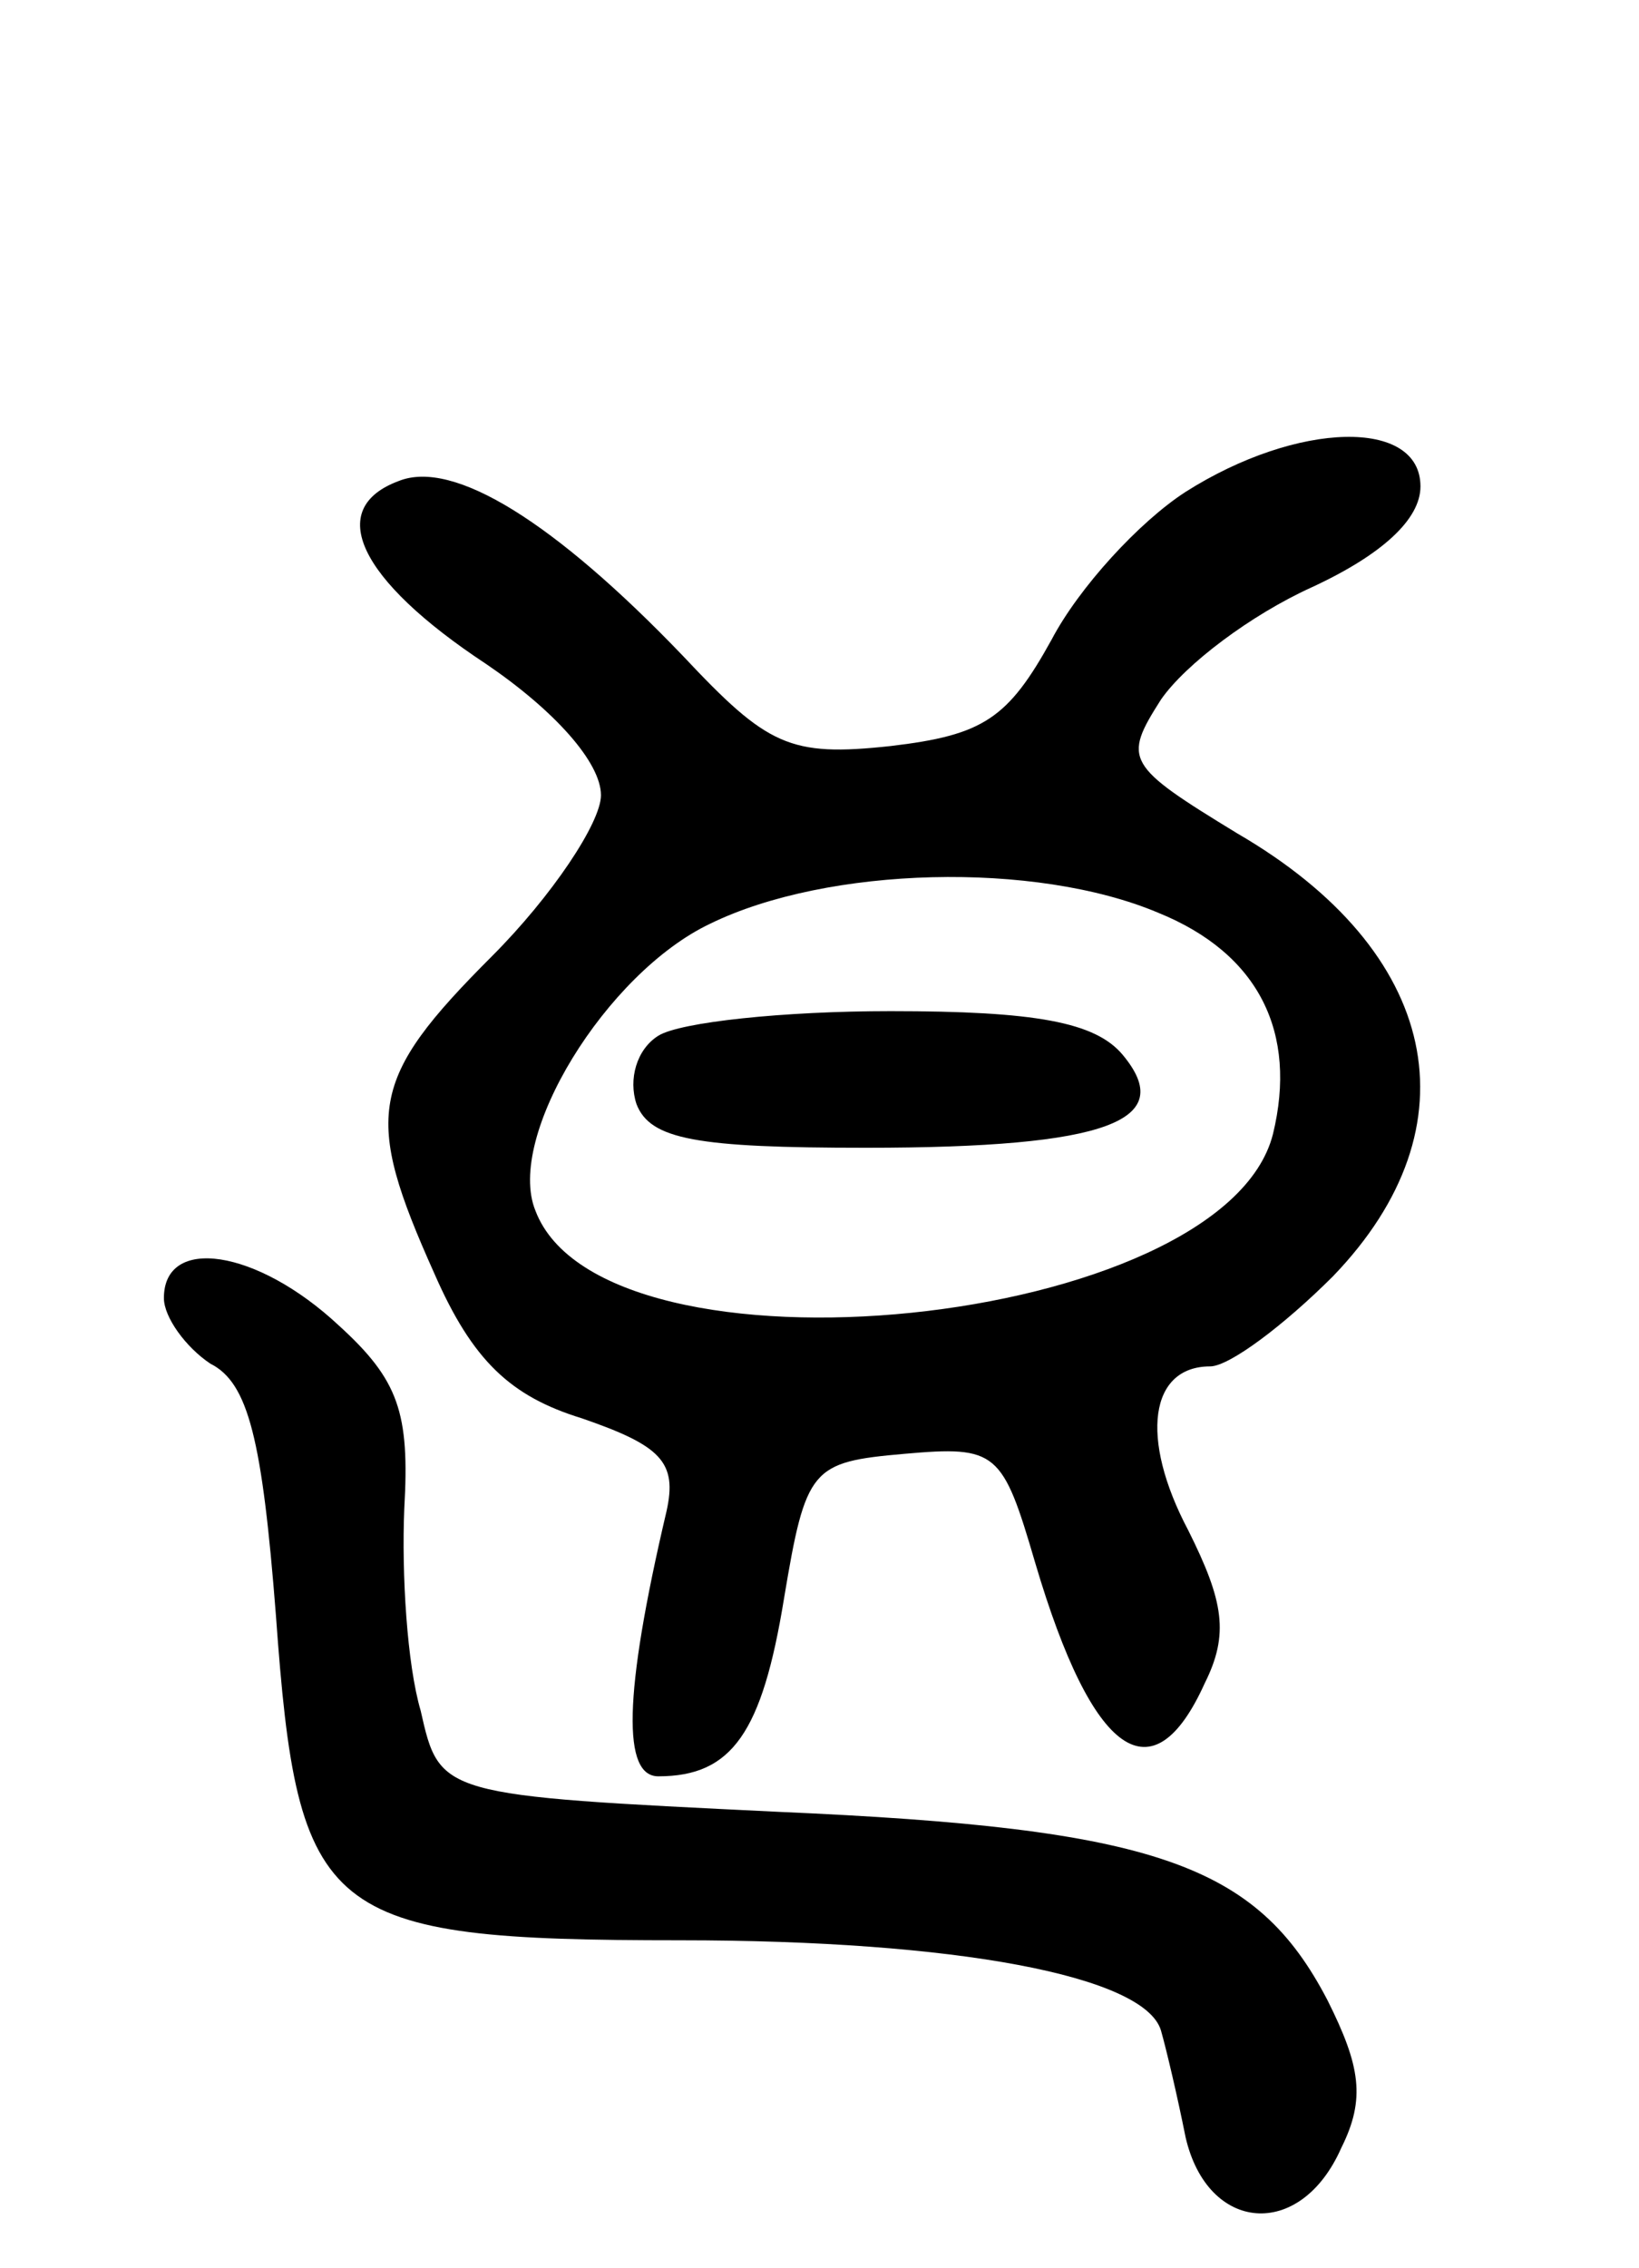 <svg version="1.0" xmlns="http://www.w3.org/2000/svg" width="60" height="83" viewBox="0 0 60 83" ><g transform="translate(0,83) scale(0.1,-0.1)" ><path d="M434 650 c-17 -11 -39 -35 -49 -54 -16 -29 -25 -35 -59 -39 -37 -4 -45 0 -76 33 -47 49 -84 72 -104 64 -27 -10 -15 -36 32 -67 25 -17 42 -36 42 -48 0 -10 -18 -37 -40 -59 -45 -45 -47 -58 -21 -116 14 -32 28 -45 54 -53 29 -10 35 -16 31 -34 -16 -68 -16 -97 -3 -97 27 0 38 16 46 65 8 48 10 50 44 53 34 3 36 1 48 -40 21 -71 43 -86 62 -44 9 18 7 30 -6 56 -18 34 -14 60 8 60 7 0 27 15 45 33 53 55 39 119 -35 162 -41 25 -42 27 -28 49 9 13 33 31 55 41 26 12 40 25 40 37 0 25 -45 24 -86 -2z m-10 -154 c37 -15 51 -44 42 -81 -18 -71 -245 -94 -270 -28 -11 27 26 87 64 105 43 21 119 23 164 4z"/><path d="M241 451 c-8 -5 -11 -16 -8 -25 5 -13 22 -16 84 -16 89 0 114 10 94 34 -10 12 -32 16 -85 16 -39 0 -77 -4 -85 -9z"/><path d="M60 355 c0 -7 8 -18 17 -24 14 -7 19 -28 24 -92 8 -111 17 -119 148 -119 101 0 170 -13 176 -33 2 -7 6 -24 9 -39 8 -35 42 -38 57 -4 9 18 7 30 -5 54 -26 50 -63 63 -201 69 -124 6 -124 6 -131 37 -5 17 -7 50 -6 74 2 35 -2 47 -24 67 -30 28 -64 33 -64 10z"/></g></svg> 
